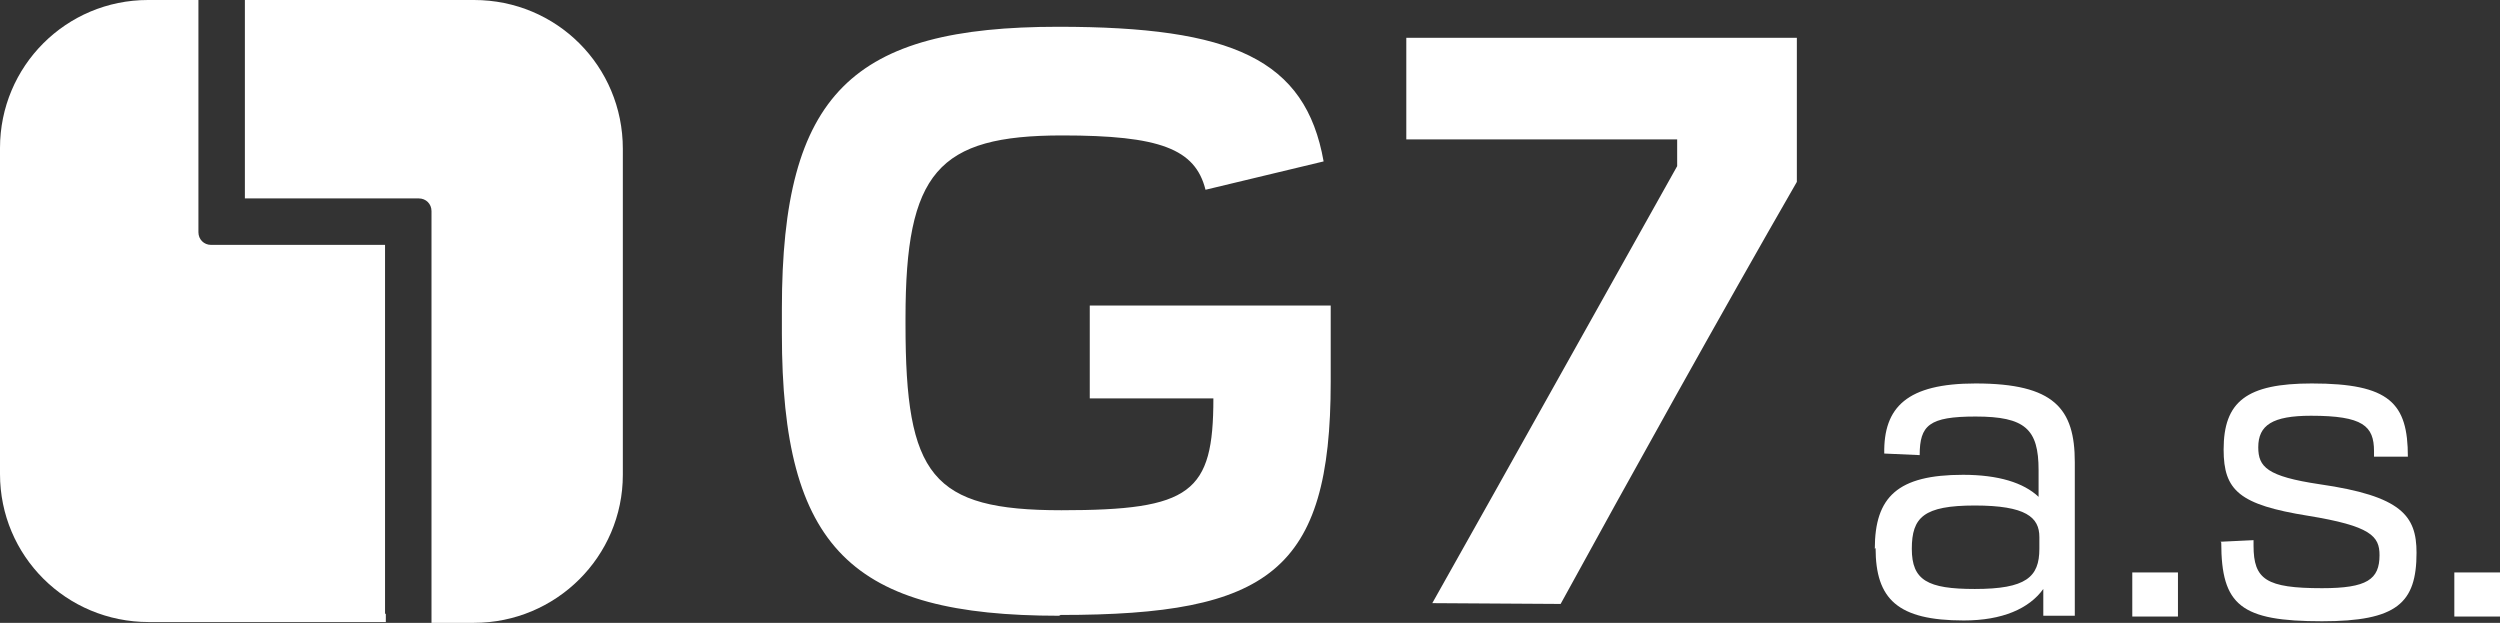 <?xml version="1.0" encoding="UTF-8"?> <svg xmlns="http://www.w3.org/2000/svg" id="Layer_2" viewBox="0 0 31.75 7.91"><rect x="0" y="0" width="31.75" height="7.91" fill="#333333" stroke="none"/><defs><style>.cls-1{fill:#fff;}</style></defs><g id="Layer_1-2"><g><g><path class="cls-1" d="m4.89,7.8V3.11h-2.21c-.09,0-.16-.07-.16-.16h0V0h-.64C.84,0,0,.84,0,1.88v4.14c0,1.04.84,1.88,1.89,1.88h3.01v-.11h0Z"></path><path class="cls-1" d="m6.02,0h-2.91v2.52h2.21c.09,0,.16.07.16.16v5.23h.54c1.04,0,1.89-.84,1.89-1.88V1.89c0-1.05-.84-1.89-1.89-1.89Z"></path></g><path class="cls-1" d="m13.47,7.81c2.64,0,3.43-.55,3.43-2.96,0-.25,0-.64,0-.97h-3.06v1.18h1.57c0,1.2-.28,1.42-1.93,1.42s-1.98-.44-1.98-2.36v-.08c0-1.85.41-2.32,1.99-2.32,1.24,0,1.69.17,1.82.69l1.5-.36c-.23-1.3-1.16-1.71-3.37-1.71-2.61,0-3.51.84-3.51,3.58v.32c0,2.73.89,3.58,3.52,3.58Z"></path><path class="cls-1" d="m23.81,6.97c0-.66.29-.94,1.12-.94.45,0,.77.1.96.28v-.34c0-.52-.17-.68-.8-.68-.59,0-.71.11-.71.49l-.45-.02c-.01-.59.29-.89,1.16-.89,1,0,1.26.32,1.26,1,0,.39,0,.58,0,1,0,.3,0,.55,0,.95h-.4v-.34c-.18.25-.52.4-1.01.4-.84,0-1.12-.27-1.12-.92Zm2.09,0v-.15c0-.25-.17-.4-.82-.4s-.8.15-.8.55.2.51.8.51c.65,0,.82-.15.82-.51Z"></path><path class="cls-1" d="m27.66,7.27v.56h-.58v-.56h.58Z"></path><path class="cls-1" d="m28.2,6.88l.42-.02v.07c0,.43.16.54.87.54.57,0,.73-.11.73-.42,0-.24-.11-.37-.91-.5-.87-.14-1.07-.32-1.07-.84,0-.61.29-.84,1.12-.84.99,0,1.22.25,1.22.93h-.43s0-.07,0-.07c0-.32-.14-.45-.8-.45-.49,0-.67.12-.67.4,0,.25.11.37.78.47,1.04.15,1.23.4,1.23.87,0,.64-.25.87-1.2.87-1.03,0-1.28-.2-1.28-1Z"></path><path class="cls-1" d="m31.75,7.27v.56h-.58v-.56h.58Z"></path><path class="cls-1" d="m19.95,1.77h1.35v.34c-.96,1.71-2.04,3.65-3.11,5.55h.02s1.61.01,1.61.01c.86-1.57,2.05-3.71,3-5.36V.48h-4.96v1.29c.72,0,1.54,0,2.09,0Z"></path></g></g></svg> 